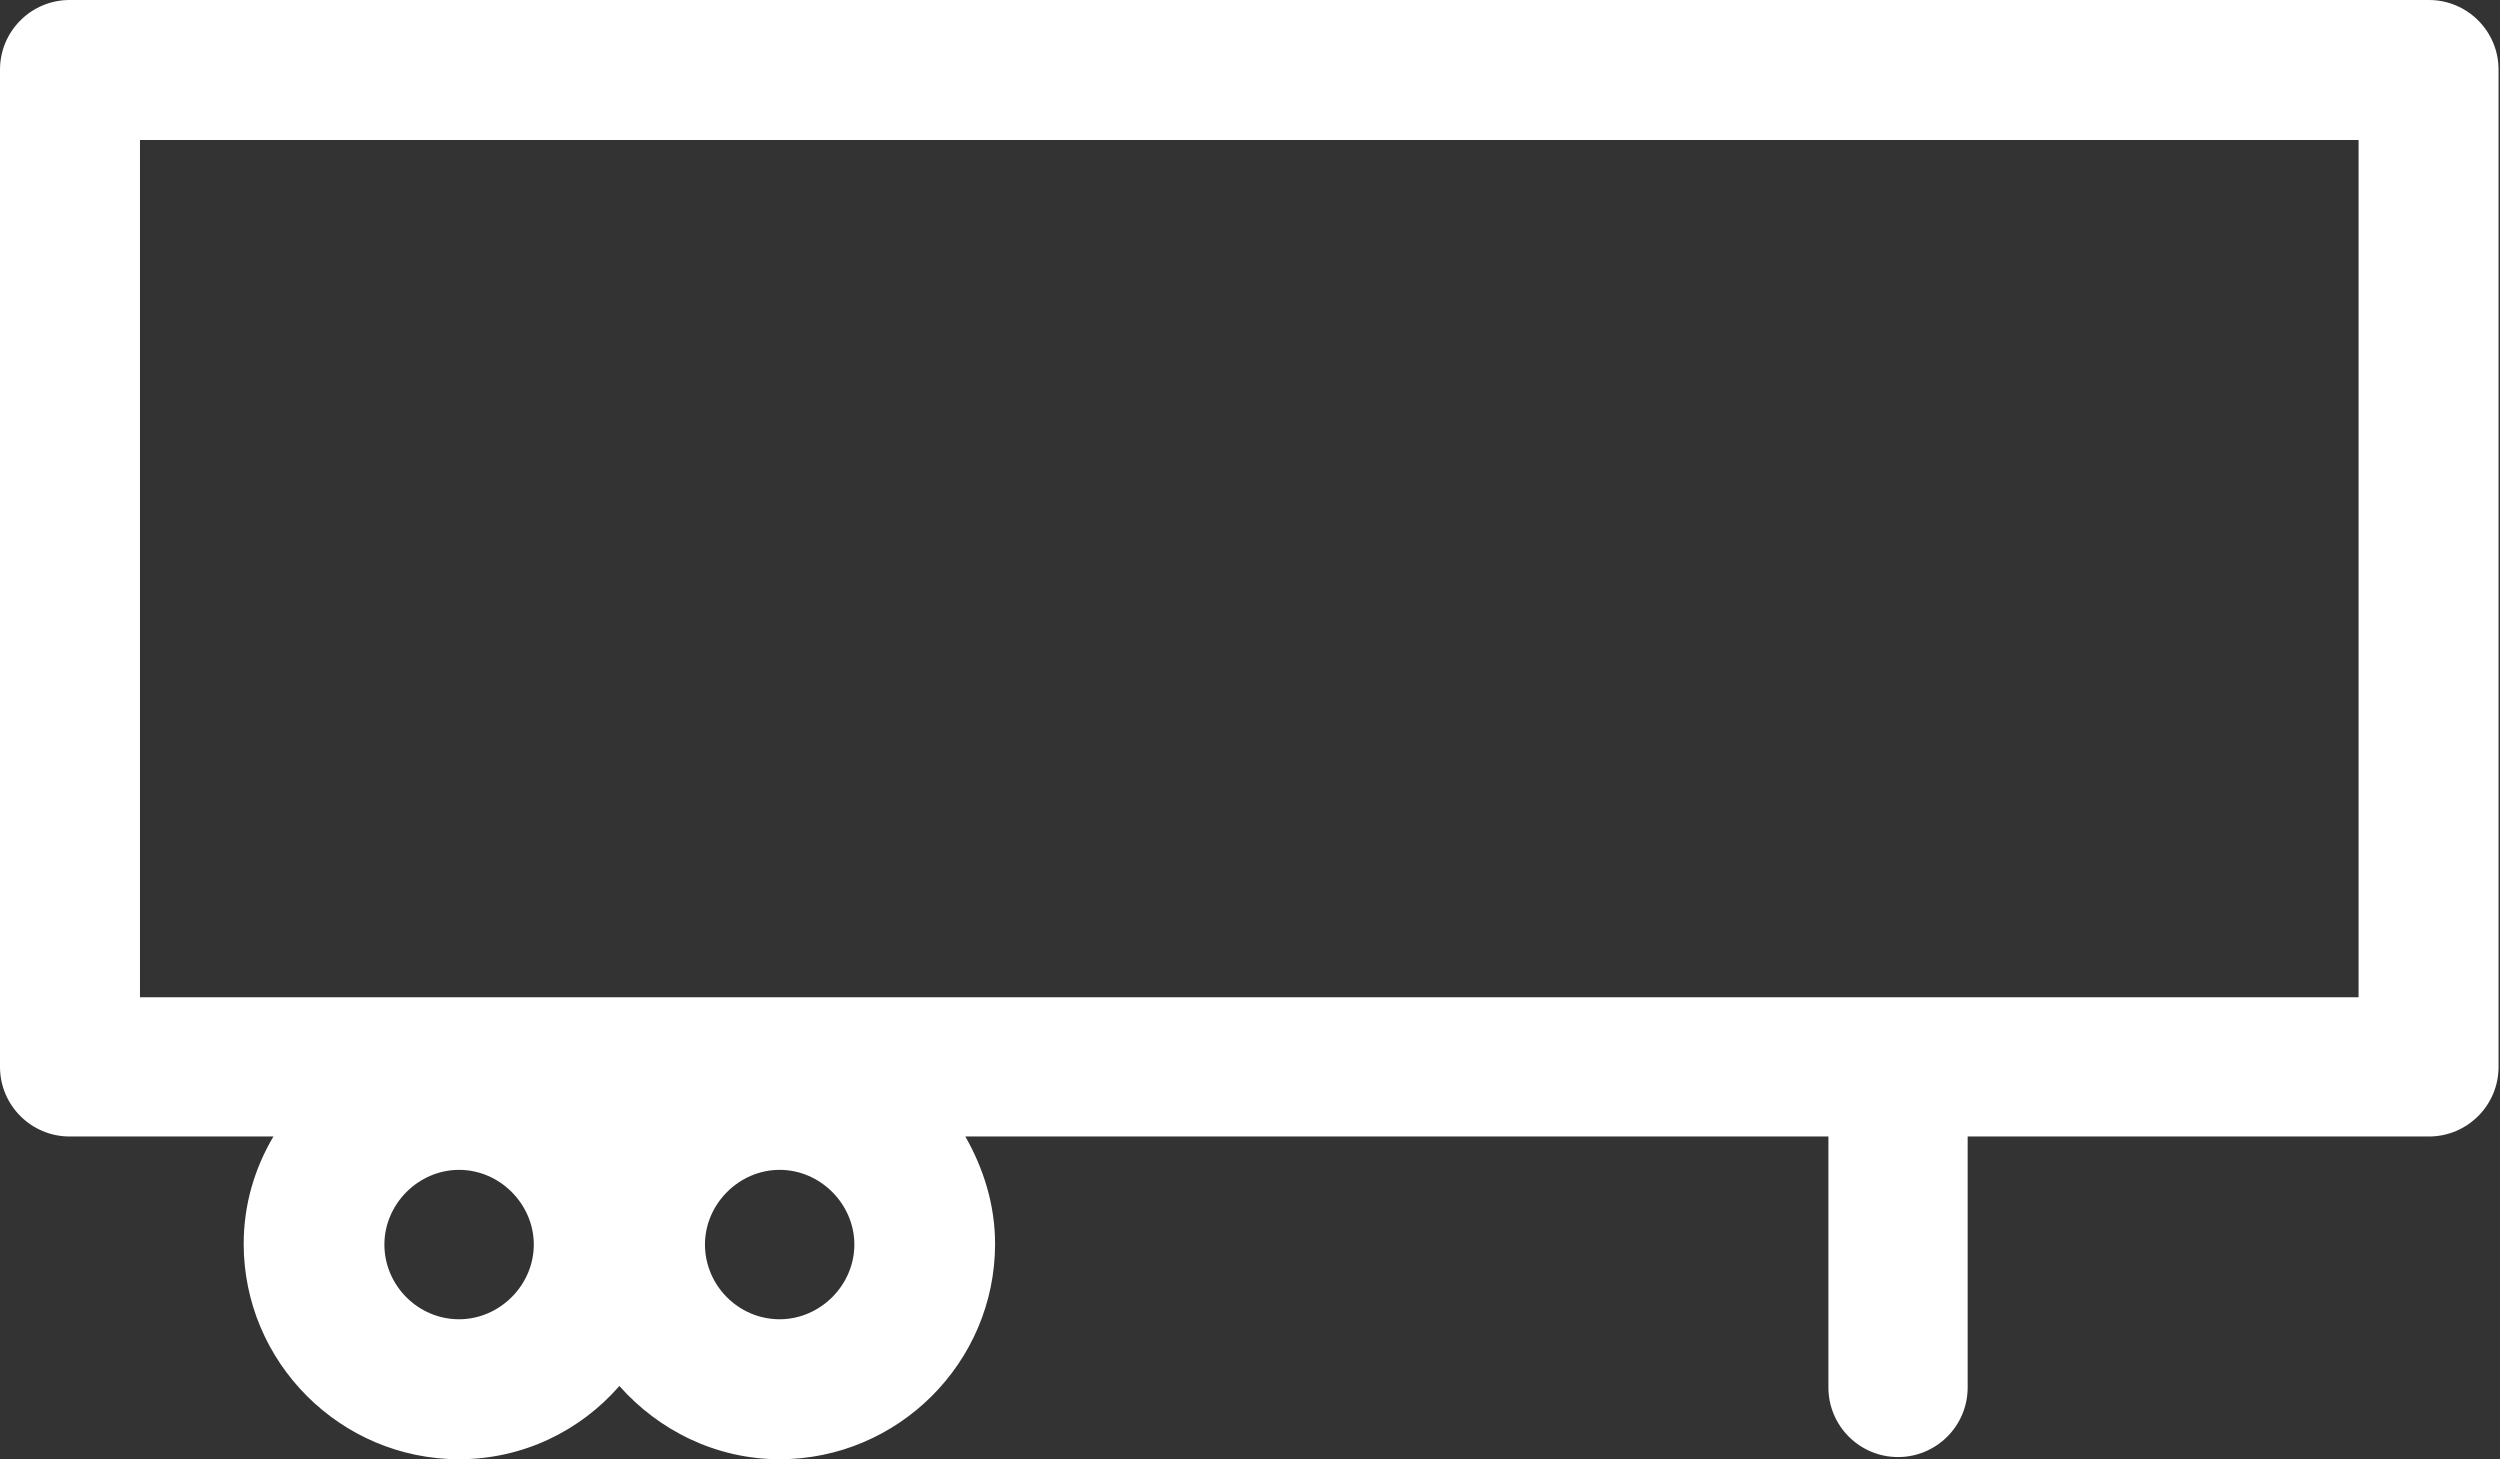 <?xml version="1.0" encoding="UTF-8"?>
<svg xmlns="http://www.w3.org/2000/svg" id="Ebene_1" viewBox="0 0 34.47 20.12">
  <rect x="0" y="0" width="34.47" height="20.12" fill="#333333" stroke="none"/>
  <defs>
    <style>.cls-1{fill:#fff;}</style>
  </defs>
  <path class="cls-1" d="M33.49,0H.96C.43,0,0,.43,0,.96v13.75c0,.53.43.96.96.96h2.81c-.26.44-.41.94-.41,1.48,0,1.63,1.33,2.97,2.97,2.97.88,0,1.67-.39,2.21-1.01.54.61,1.33,1.01,2.21,1.01,1.63,0,2.97-1.33,2.97-2.97,0-.54-.16-1.04-.41-1.48h11.9v3.46c0,.53.43.96.96.96s.96-.43.96-.96v-3.46h6.36c.53,0,.96-.43.96-.96V.96c0-.53-.43-.96-.96-.96h-.01ZM6.33,18.19c-.57,0-1.03-.47-1.03-1.03s.47-1.03,1.03-1.03,1.03.47,1.03,1.03-.47,1.03-1.03,1.03ZM10.75,18.19c-.57,0-1.03-.47-1.03-1.03s.47-1.03,1.03-1.03,1.03.47,1.03,1.03-.47,1.03-1.03,1.03ZM32.52,13.75H1.93V1.93h30.59v11.82h0Z"></path>
</svg>
